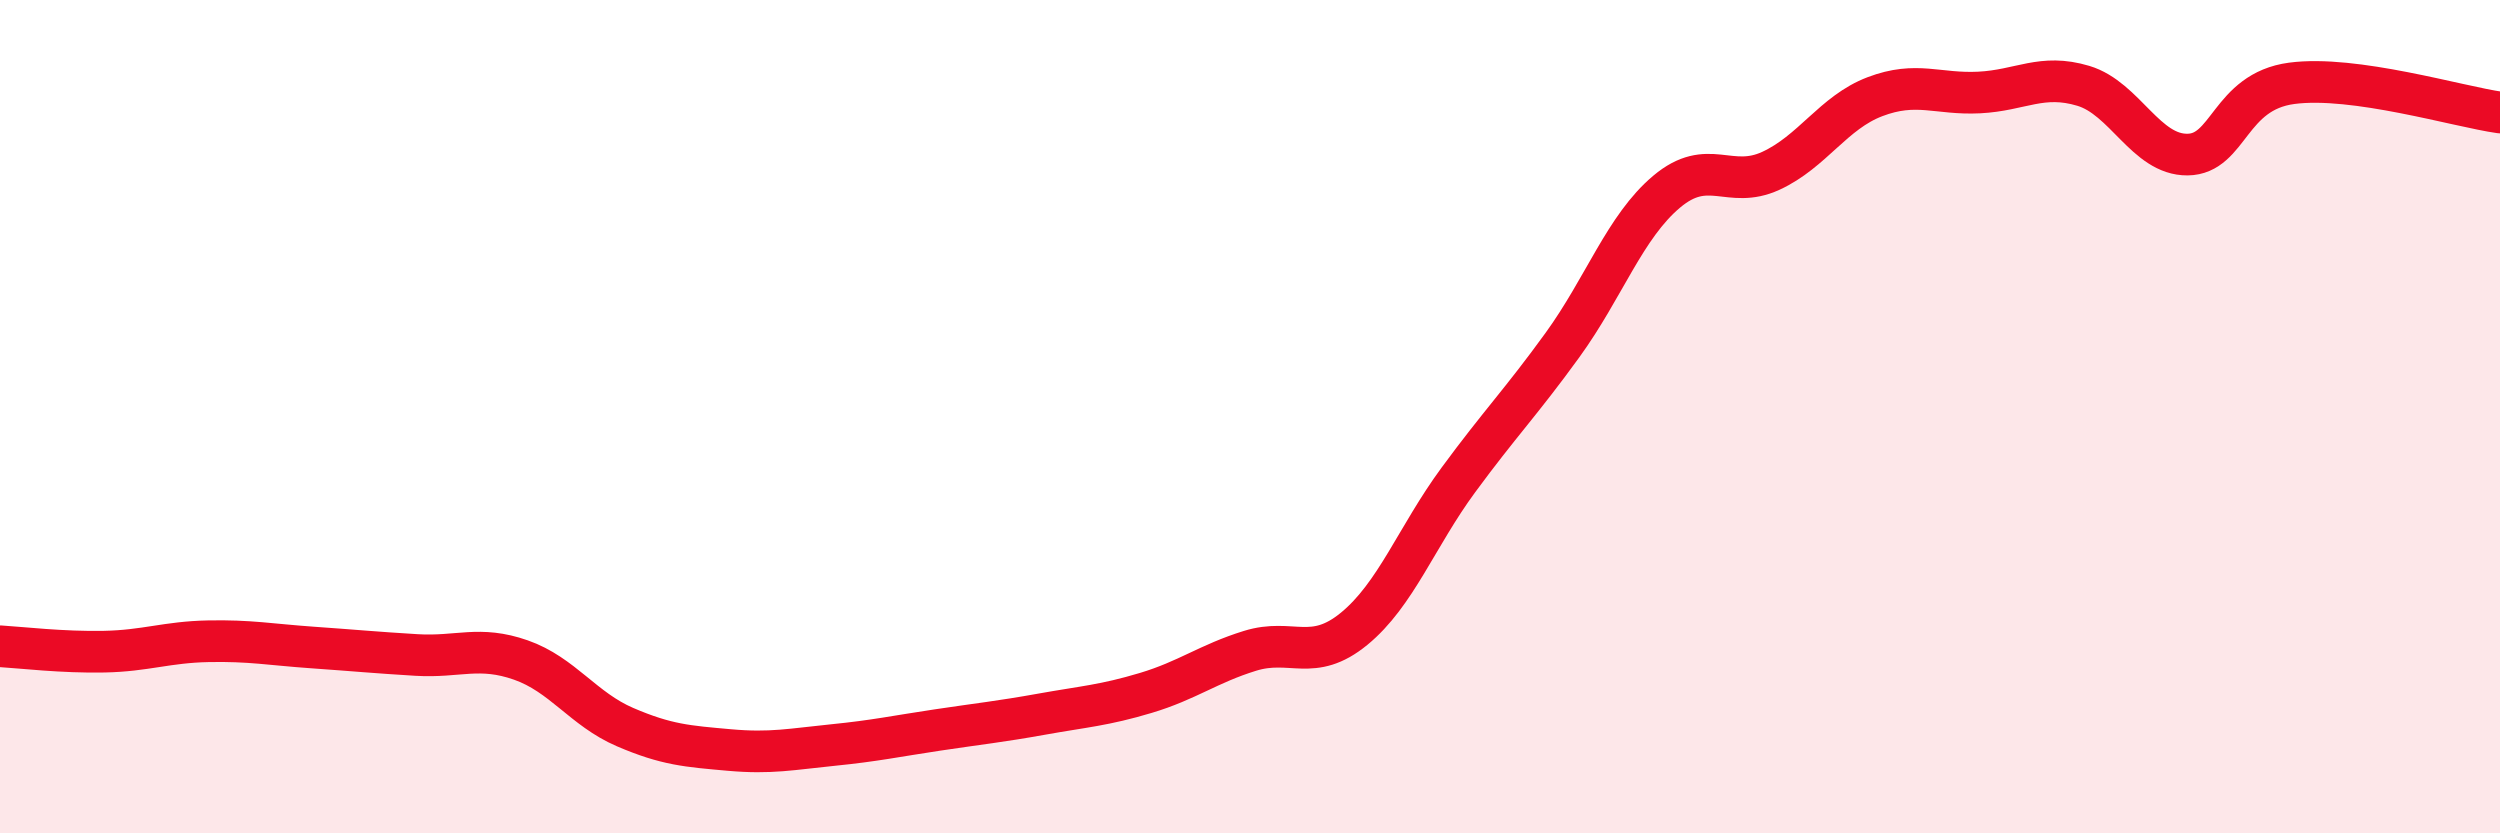 
    <svg width="60" height="20" viewBox="0 0 60 20" xmlns="http://www.w3.org/2000/svg">
      <path
        d="M 0,15.51 C 0.5,15.54 1.5,15.66 2.5,15.64 C 3.5,15.62 4,15.41 5,15.39 C 6,15.37 6.5,15.47 7.5,15.54 C 8.5,15.61 9,15.66 10,15.72 C 11,15.78 11.5,15.49 12.5,15.84 C 13.5,16.19 14,17.02 15,17.45 C 16,17.88 16.5,17.91 17.5,18 C 18.5,18.09 19,17.98 20,17.88 C 21,17.78 21.5,17.67 22.5,17.52 C 23.5,17.37 24,17.32 25,17.14 C 26,16.96 26.5,16.93 27.5,16.63 C 28.5,16.33 29,15.93 30,15.62 C 31,15.31 31.5,15.91 32.5,15.09 C 33.5,14.27 34,12.88 35,11.52 C 36,10.16 36.5,9.66 37.5,8.28 C 38.5,6.9 39,5.44 40,4.6 C 41,3.76 41.5,4.56 42.5,4.1 C 43.5,3.64 44,2.7 45,2.32 C 46,1.94 46.5,2.27 47.5,2.22 C 48.5,2.17 49,1.76 50,2.06 C 51,2.36 51.5,3.72 52.5,3.71 C 53.5,3.7 53.5,2.2 55,2 C 56.5,1.8 59,2.56 60,2.7L60 20L0 20Z"
        fill="#EB0A25"
        opacity="0.1"
        stroke-linecap="round"
        stroke-linejoin="round"
      />
      <path
        d="M 0,15.51 C 0.5,15.54 1.5,15.66 2.5,15.64 C 3.5,15.62 4,15.41 5,15.39 C 6,15.37 6.5,15.47 7.5,15.54 C 8.5,15.61 9,15.66 10,15.72 C 11,15.78 11.5,15.49 12.5,15.84 C 13.5,16.19 14,17.02 15,17.45 C 16,17.88 16.5,17.91 17.5,18 C 18.5,18.09 19,17.98 20,17.88 C 21,17.78 21.5,17.67 22.5,17.52 C 23.5,17.37 24,17.32 25,17.14 C 26,16.96 26.5,16.93 27.5,16.63 C 28.5,16.33 29,15.93 30,15.62 C 31,15.31 31.5,15.91 32.5,15.09 C 33.5,14.27 34,12.88 35,11.52 C 36,10.16 36.5,9.66 37.5,8.28 C 38.5,6.9 39,5.44 40,4.6 C 41,3.76 41.5,4.56 42.5,4.1 C 43.5,3.64 44,2.7 45,2.32 C 46,1.94 46.5,2.27 47.5,2.22 C 48.5,2.17 49,1.76 50,2.06 C 51,2.36 51.5,3.72 52.5,3.71 C 53.5,3.7 53.5,2.2 55,2 C 56.5,1.8 59,2.56 60,2.7"
        stroke="#EB0A25"
        stroke-width="1"
        fill="none"
        stroke-linecap="round"
        stroke-linejoin="round"
      />
    </svg>
  